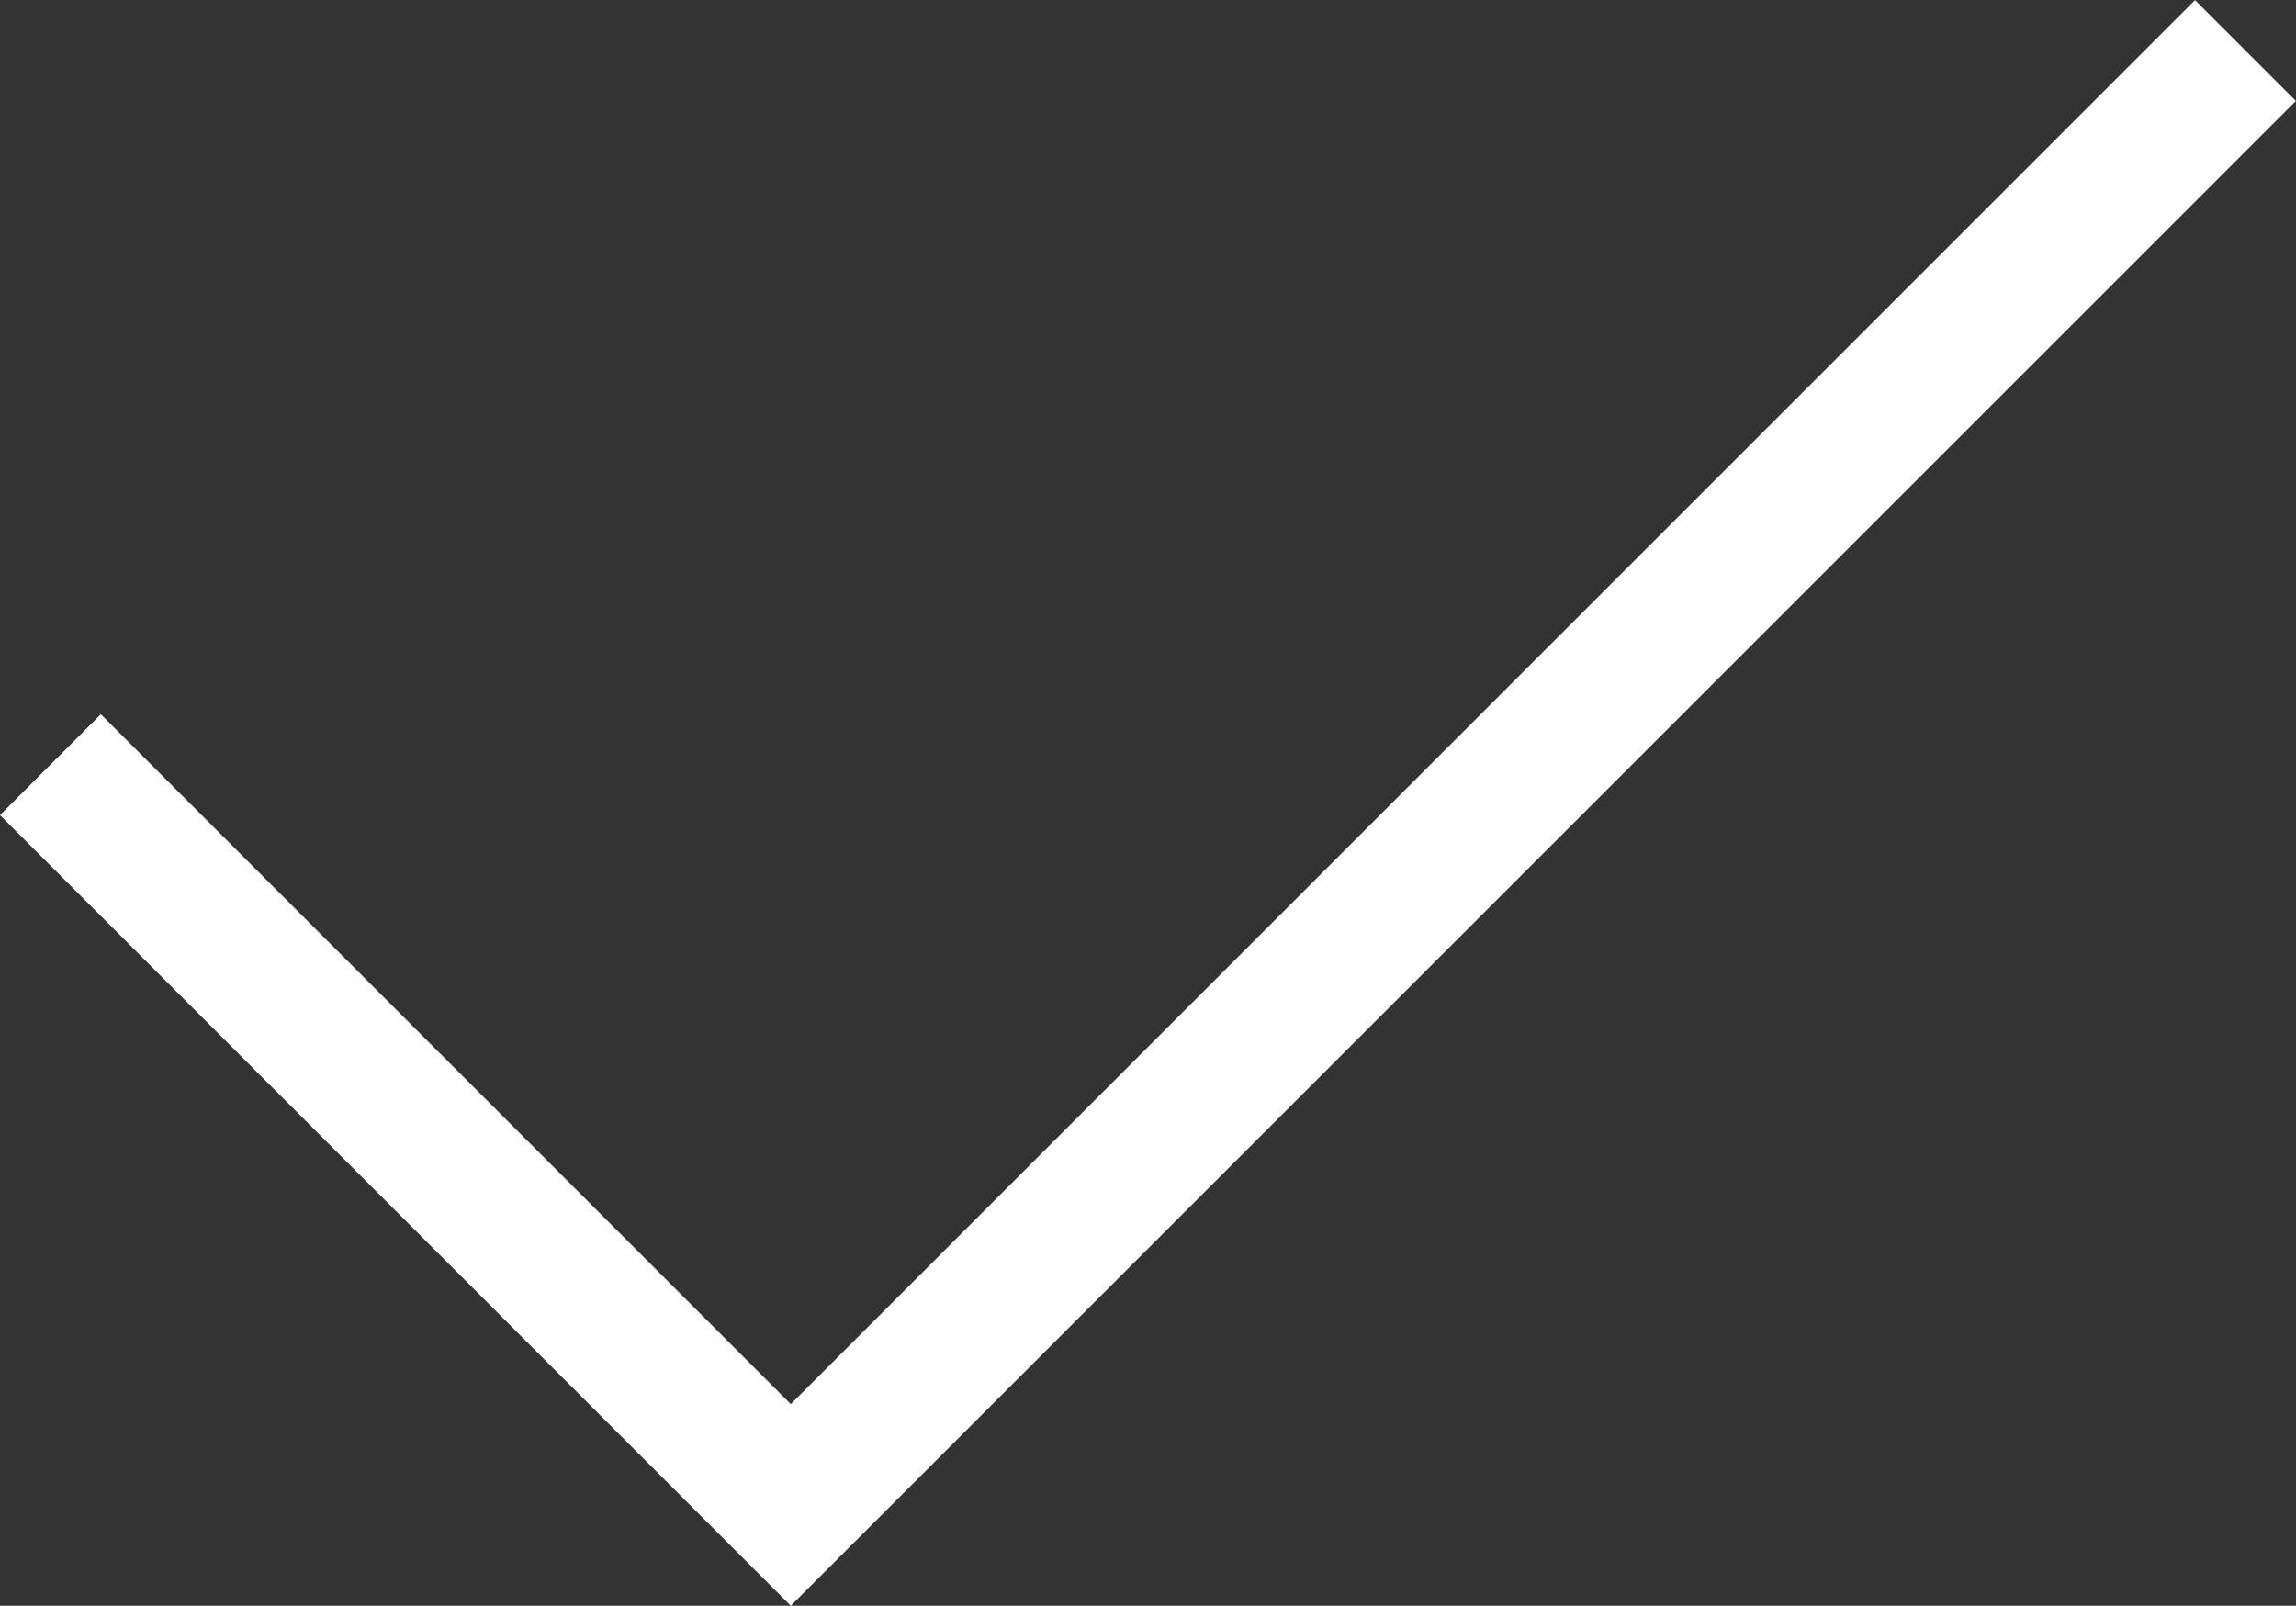 <svg xmlns="http://www.w3.org/2000/svg" width="32.199" height="22.523" viewBox="0 0 32.199 22.523">
  <rect x="0" y="0" width="32.199" height="22.523" fill="#333333" stroke="none"/>
  <path id="Path_2330" data-name="Path 2330" d="M17909.865-20418.256l10.383,10.383,20.4-20.4" transform="translate(-17909.158 20428.982)" fill="none" stroke="#fff" stroke-width="2"/>
</svg>
